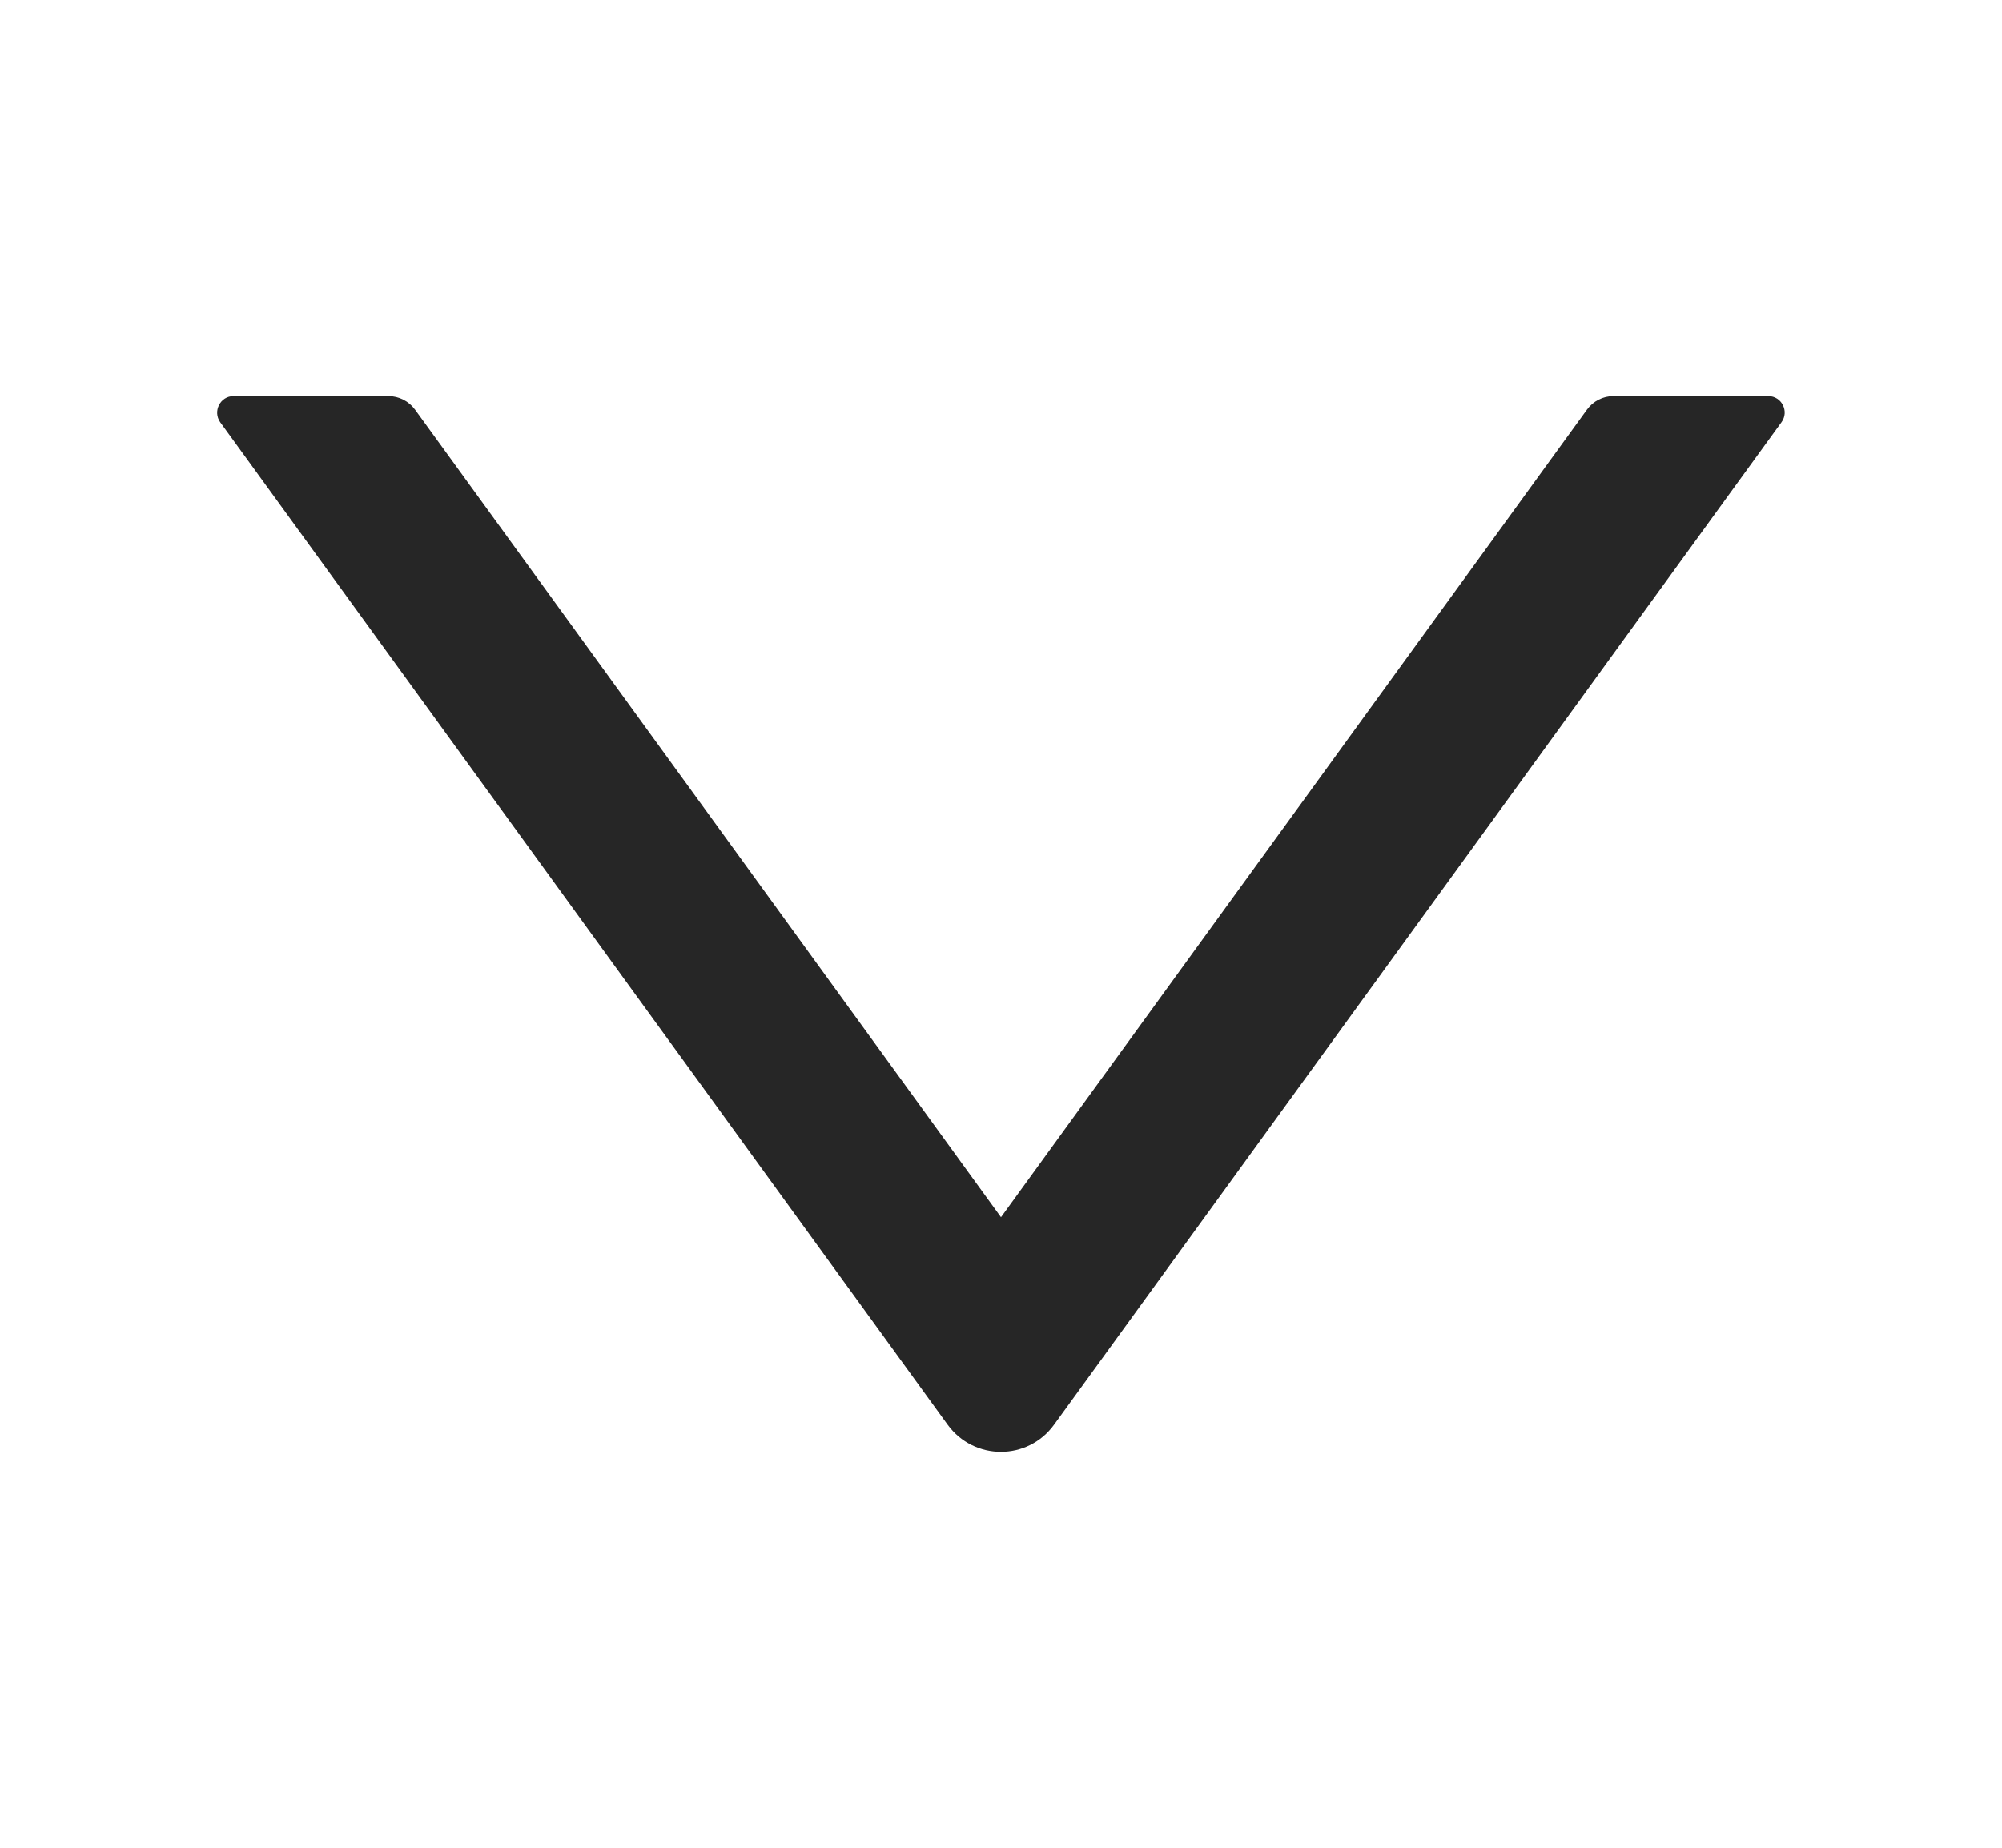 <svg width="13" height="12" viewBox="0 0 13 12" fill="none" xmlns="http://www.w3.org/2000/svg">
<path d="M11.482 2.572H10.477C10.409 2.572 10.345 2.605 10.305 2.66L6.5 7.905L2.695 2.66C2.655 2.605 2.59 2.572 2.522 2.572H1.517C1.43 2.572 1.38 2.671 1.43 2.742L6.153 9.252C6.324 9.488 6.675 9.488 6.845 9.252L11.568 2.742C11.62 2.671 11.569 2.572 11.482 2.572Z" fill="black" fill-opacity="0.85"/>
</svg>
